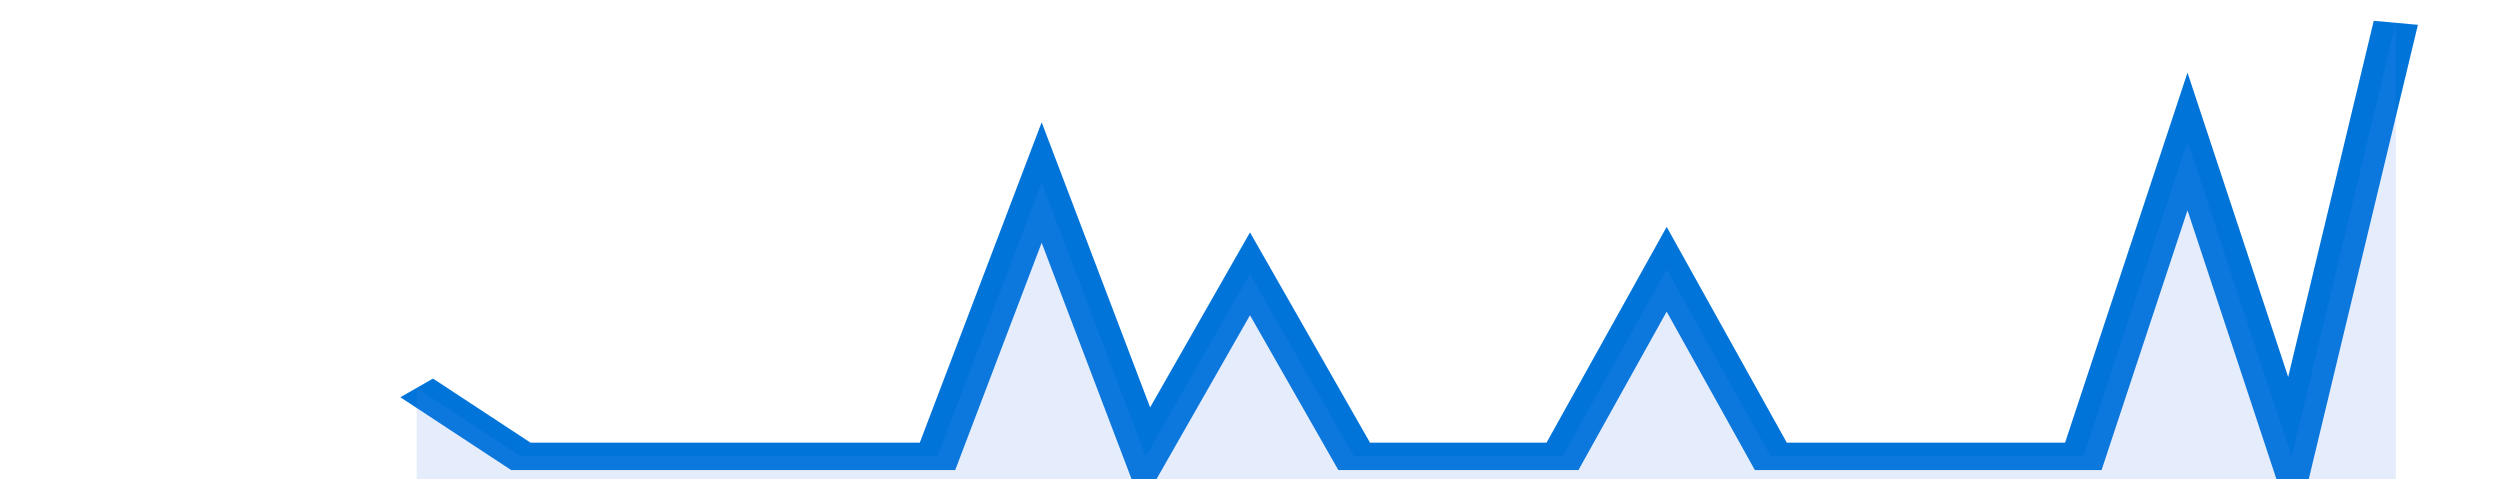 <svg xmlns="http://www.w3.org/2000/svg" viewBox="0 0 336 105" width="120" height="23" preserveAspectRatio="none">
				 <polyline fill="none" stroke="#0074d9" stroke-width="6" points="56, 85 70, 100 84, 100 98, 100 112, 100 126, 100 140, 40 154, 100 168, 60 182, 100 196, 100 210, 100 224, 59 238, 100 252, 100 266, 100 280, 100 294, 31 308, 100 322, 5 322, 5 "> </polyline>
				 <polygon fill="#5085ec" opacity="0.15" points="56, 105 56, 85 70, 100 84, 100 98, 100 112, 100 126, 100 140, 40 154, 100 168, 60 182, 100 196, 100 210, 100 224, 59 238, 100 252, 100 266, 100 280, 100 294, 31 308, 100 322, 5 322, 105 "></polygon>
			</svg>
